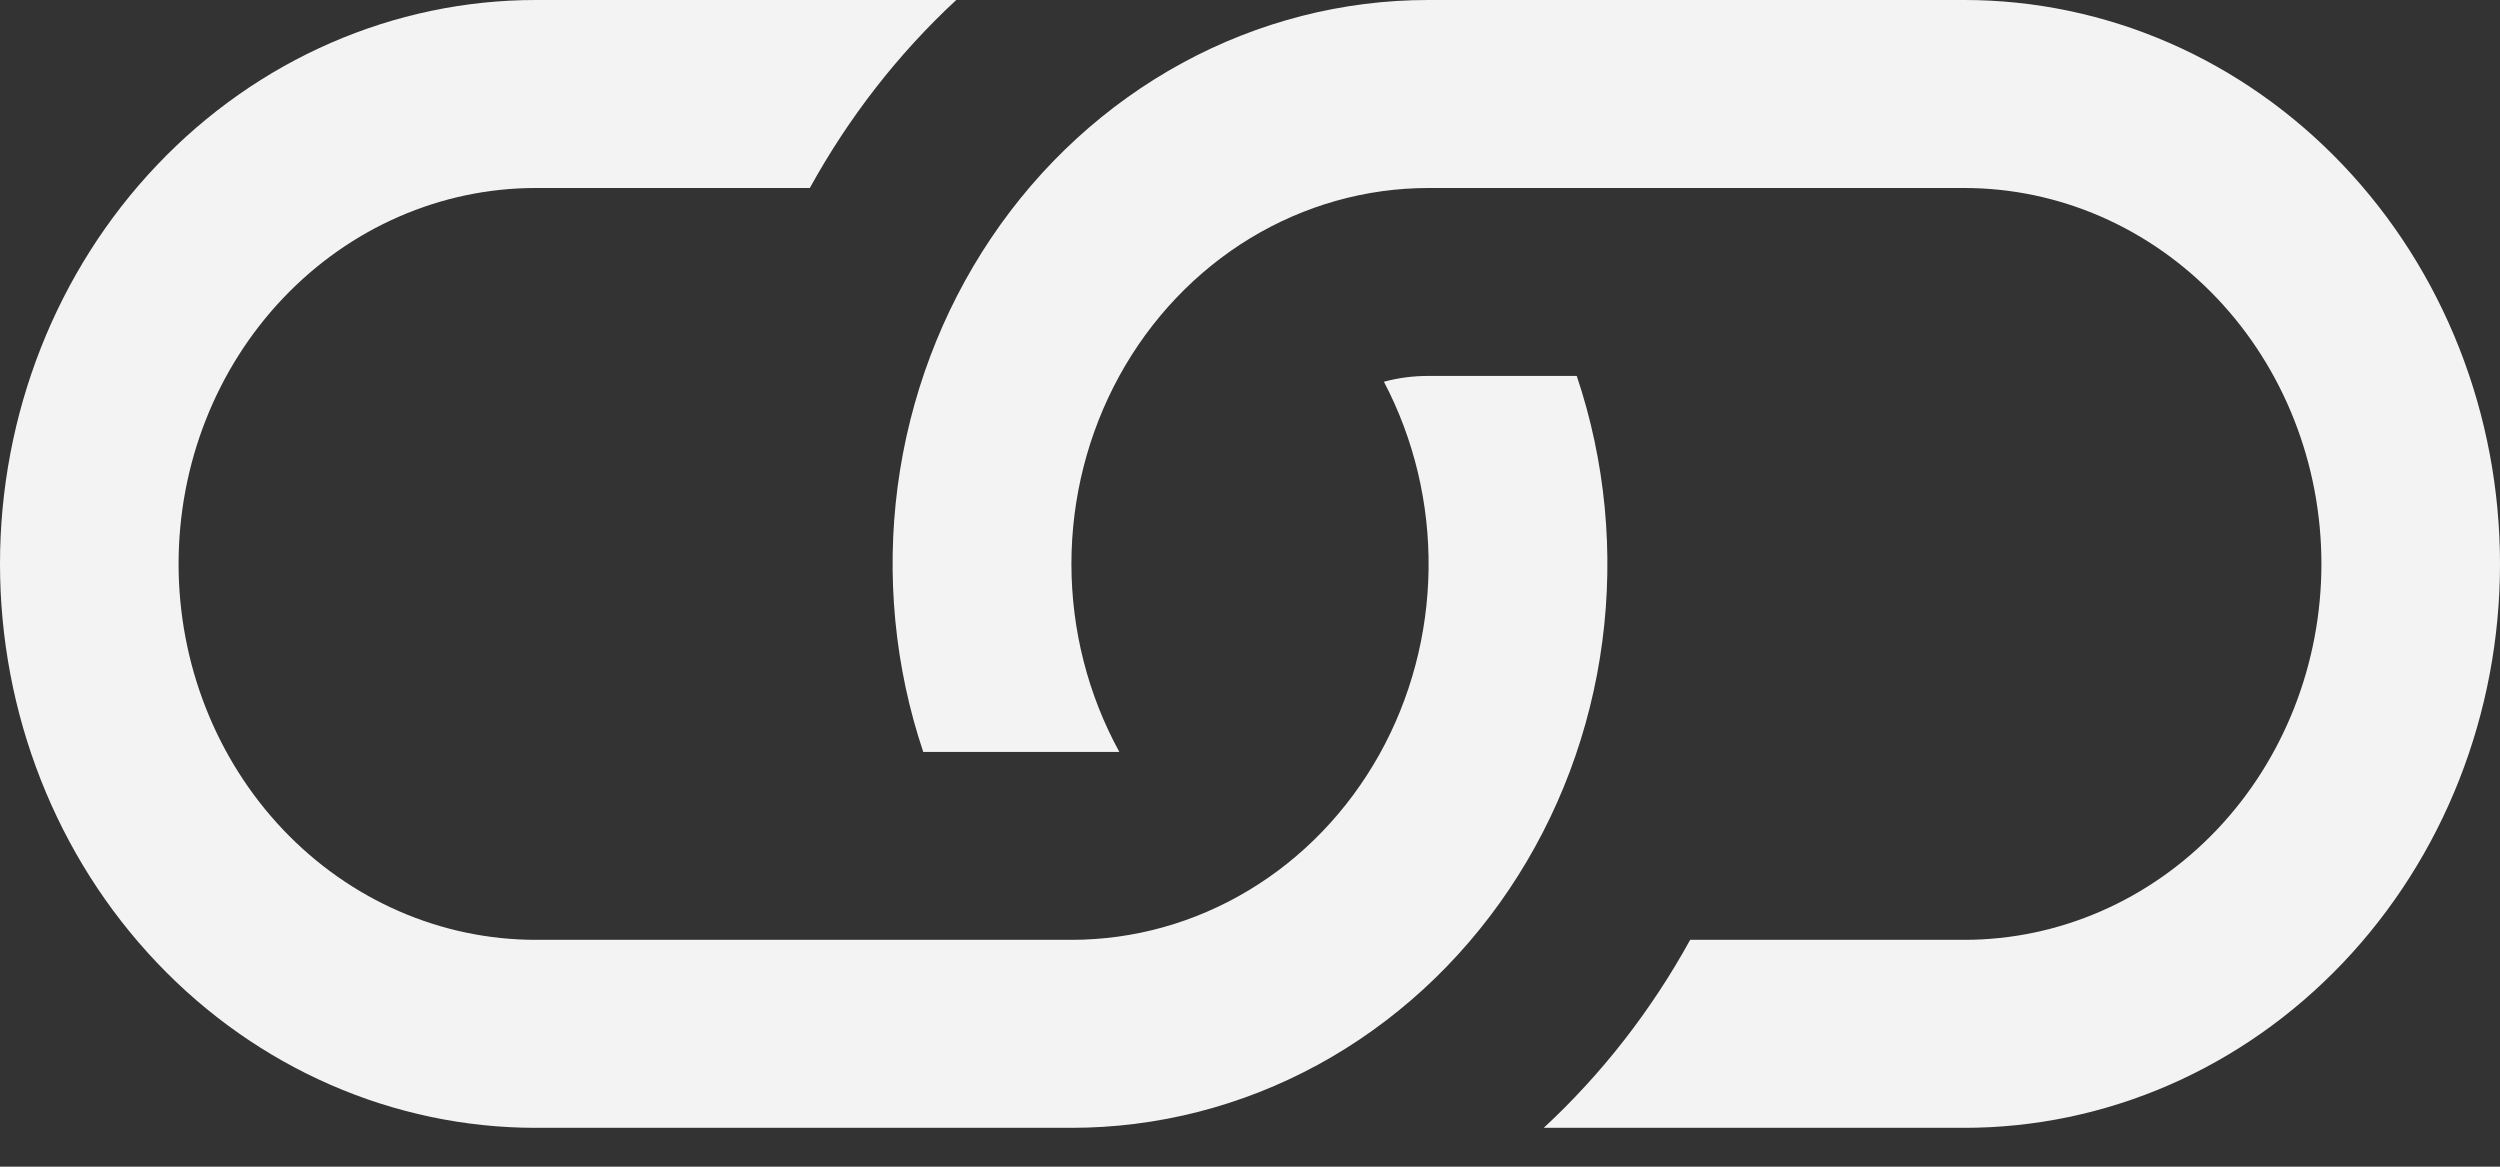 <svg width="30" height="14" viewBox="0 0 30 14" fill="none" xmlns="http://www.w3.org/2000/svg">
<rect x="0" y="0" width="30" height="14" fill="#333333" stroke="none"/>
<path d="M11.473 0H6.429C4.724 2.67431e-08 3.088 0.713 1.883 1.982C0.677 3.251 0 4.972 0 6.767C0 8.562 0.677 10.283 1.883 11.552C3.088 12.821 4.724 13.534 6.429 13.534H12.857C13.886 13.534 14.9 13.275 15.813 12.778C16.727 12.28 17.514 11.559 18.108 10.675C18.703 9.791 19.087 8.77 19.228 7.697C19.369 6.625 19.264 5.532 18.921 4.511H17.143C16.959 4.511 16.779 4.534 16.607 4.581C16.968 5.268 17.153 6.042 17.143 6.827C17.133 7.612 16.929 8.381 16.55 9.058C16.171 9.734 15.632 10.295 14.984 10.684C14.336 11.074 13.603 11.278 12.857 11.278H6.429C5.292 11.278 4.202 10.803 3.398 9.957C2.594 9.111 2.143 7.963 2.143 6.767C2.143 5.57 2.594 4.423 3.398 3.577C4.202 2.731 5.292 2.256 6.429 2.256H9.718C10.185 1.408 10.779 0.645 11.475 0H11.473Z" fill="#F3F3F3"/>
<path d="M17.143 9.30409e-07C16.114 -0.001 15.101 0.259 14.187 0.756C13.273 1.254 12.486 1.975 11.892 2.859C11.298 3.743 10.914 4.764 10.772 5.836C10.631 6.909 10.736 8.002 11.079 9.023H13.432C13.056 8.337 12.857 7.559 12.857 6.767C12.857 5.975 13.056 5.197 13.432 4.511C13.808 3.826 14.349 3.256 15 2.86C15.652 2.464 16.391 2.256 17.143 2.256H23.572C24.708 2.256 25.798 2.731 26.602 3.577C27.406 4.423 27.857 5.57 27.857 6.767C27.857 7.963 27.406 9.111 26.602 9.957C25.798 10.803 24.708 11.278 23.572 11.278H20.282C19.816 12.125 19.223 12.887 18.525 13.534H23.572C24.416 13.534 25.252 13.359 26.032 13.019C26.812 12.679 27.52 12.18 28.117 11.552C28.714 10.924 29.188 10.178 29.511 9.357C29.834 8.536 30 7.656 30 6.767C30 5.878 29.834 4.998 29.511 4.177C29.188 3.356 28.714 2.61 28.117 1.982C27.52 1.354 26.812 0.855 26.032 0.515C25.252 0.175 24.416 9.17168e-07 23.572 9.30409e-07H17.143Z" fill="#F3F3F3"/>
</svg>
